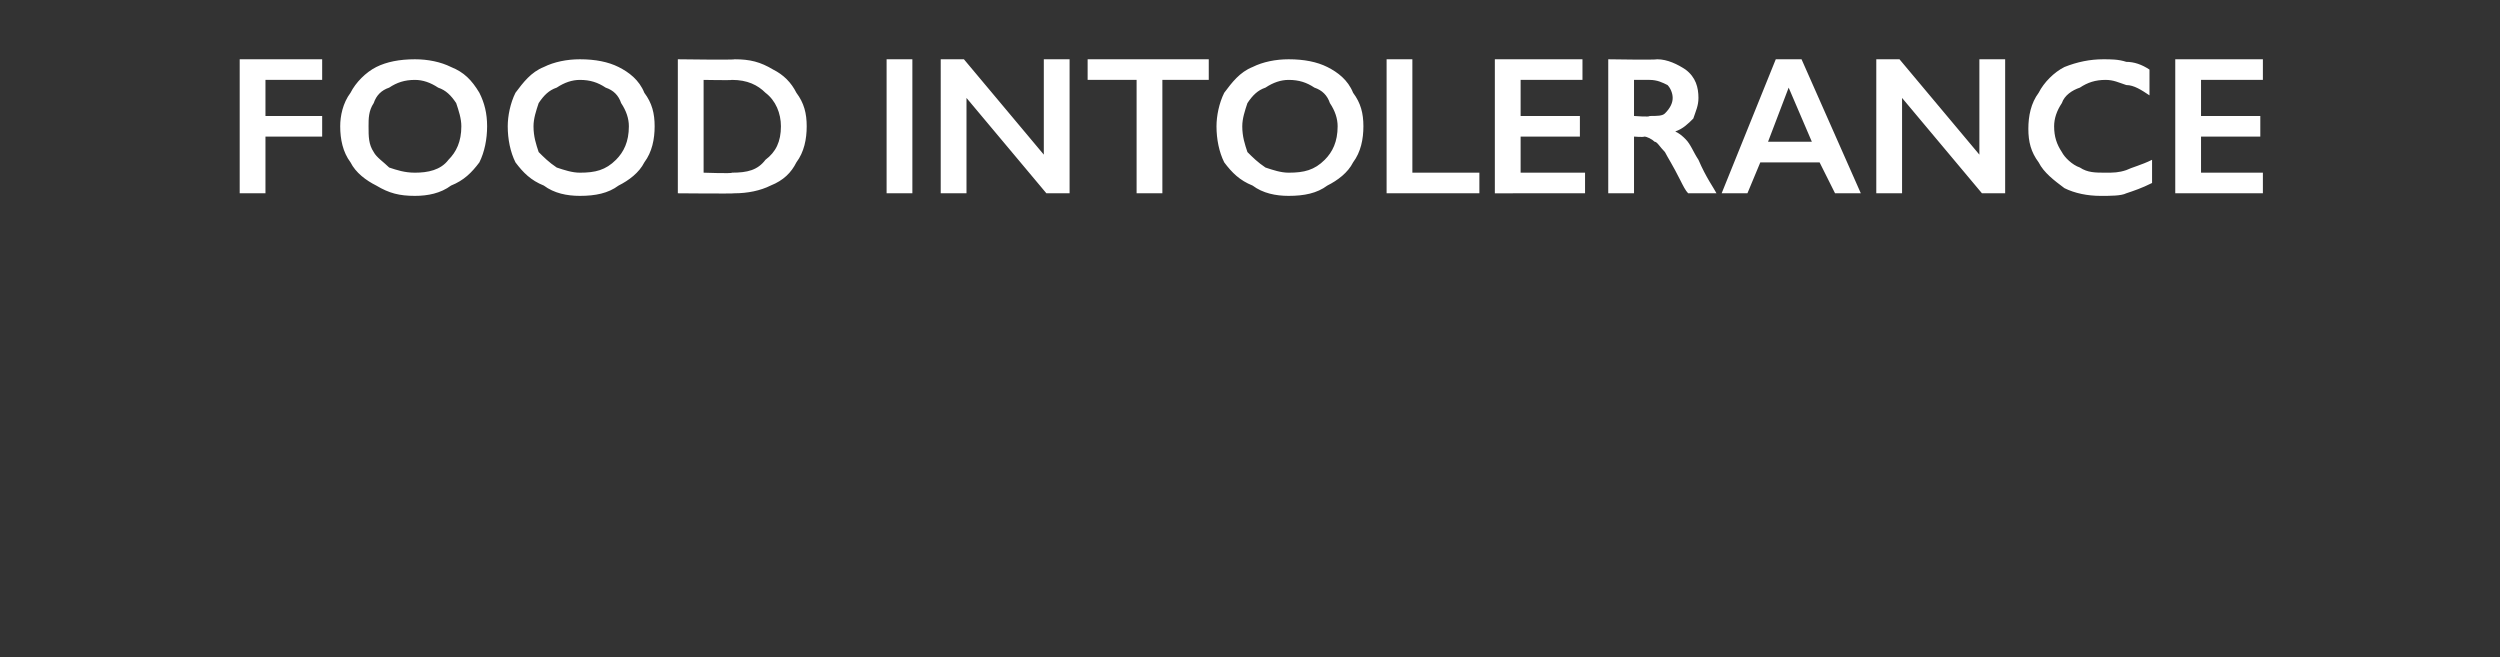 <?xml version="1.0" standalone="no"?><!DOCTYPE svg PUBLIC "-//W3C//DTD SVG 1.1//EN" "http://www.w3.org/Graphics/SVG/1.1/DTD/svg11.dtd"><svg xmlns="http://www.w3.org/2000/svg" version="1.1" width="97px" height="25.5px" viewBox="0 -2 97 25.5" style="top:-2px"><rect x="0" y="-2" width="97" height="25.5" fill="#333333" stroke="none"/><desc>Food intolerance</desc><defs/><g id="Polygon171007"><path d="m12.5.3v.8h-2.2v1.4h2.2v.8h-2.2v2.2h-1V.3h3.2zm3.6 0c.5 0 1 .1 1.4.3c.5.2.8.5 1.1 1c.2.4.3.8.3 1.3c0 .5-.1 1-.3 1.4c-.3.4-.6.7-1.1.9c-.4.3-.9.4-1.4.4c-.6 0-1-.1-1.5-.4c-.4-.2-.8-.5-1-.9c-.3-.4-.4-.9-.4-1.4c0-.4.1-.9.4-1.3c.2-.4.6-.8 1-1c.4-.2.9-.3 1.5-.3zm-1.8 2.6c0 .4 0 .7.2 1c.1.2.4.4.6.6c.3.1.6.2 1 .2c.5 0 1-.1 1.3-.5c.3-.3.5-.7.5-1.3c0-.3-.1-.6-.2-.9c-.2-.3-.4-.5-.7-.6c-.3-.2-.6-.3-.9-.3c-.4 0-.7.1-1 .3c-.3.1-.5.3-.6.6c-.2.3-.2.6-.2.9zM22.5.3c.6 0 1.1.1 1.5.3c.4.2.8.5 1 1c.3.4.4.8.4 1.3c0 .5-.1 1-.4 1.4c-.2.4-.6.7-1 .9c-.4.3-.9.4-1.5.4c-.5 0-1-.1-1.4-.4c-.5-.2-.8-.5-1.1-.9c-.2-.4-.3-.9-.3-1.4c0-.4.1-.9.3-1.3c.3-.4.6-.8 1.1-1c.4-.2.9-.3 1.4-.3zm-1.8 2.6c0 .4.1.7.2 1c.2.2.4.4.7.6c.3.1.6.2.9.2c.6 0 1-.1 1.4-.5c.3-.3.5-.7.5-1.3c0-.3-.1-.6-.3-.9c-.1-.3-.3-.5-.6-.6c-.3-.2-.6-.3-1-.3c-.3 0-.6.1-.9.3c-.3.1-.5.3-.7.6c-.1.3-.2.6-.2.9zM28.5.3c.6 0 1 .1 1.5.4c.4.2.7.5.9.9c.3.4.4.8.4 1.3c0 .5-.1 1-.4 1.4c-.2.4-.5.7-1 .9c-.4.2-.9.3-1.4.3c-.04.02-2.2 0-2.2 0V.3s2.22.03 2.2 0zm-.1 4.4c.6 0 1-.1 1.3-.5c.4-.3.6-.7.6-1.3c0-.5-.2-1-.6-1.3c-.3-.3-.7-.5-1.3-.5c-.02.02-1.1 0-1.1 0v3.6s1.11.04 1.1 0zm7-4.4v5.2h-1V.3h1zm2 0L40.5 4V.3h1v5.2h-.9l-3.1-3.7v3.7h-1V.3h.9zm9.5 0v.8h-1.8v4.4h-1V1.1h-1.9v-.8h4.7zm3.1 0c.6 0 1.1.1 1.5.3c.4.2.8.5 1 1c.3.4.4.8.4 1.3c0 .5-.1 1-.4 1.4c-.2.4-.6.7-1 .9c-.4.3-.9.4-1.5.4c-.5 0-1-.1-1.4-.4c-.5-.2-.8-.5-1.1-.9c-.2-.4-.3-.9-.3-1.4c0-.4.1-.9.3-1.3c.3-.4.6-.8 1.1-1c.4-.2.9-.3 1.4-.3zm-1.8 2.6c0 .4.1.7.2 1c.2.2.4.4.7.6c.3.1.6.2.9.2c.6 0 1-.1 1.4-.5c.3-.3.5-.7.5-1.3c0-.3-.1-.6-.3-.9c-.1-.3-.3-.5-.6-.6c-.3-.2-.6-.3-1-.3c-.3 0-.6.1-.9.3c-.3.1-.5.3-.7.6c-.1.3-.2.6-.2.9zM54.8.3v4.4h2.6v.8h-3.6V.3h1zm6.6 0v.8H59v1.4h2.3v.8H59v1.4h2.5v.8H58V.3h3.4zm2.9 0c.4 0 .8.2 1.1.4c.4.3.5.7.5 1.1c0 .3-.1.5-.2.8c-.2.2-.4.4-.7.5c.2.1.3.2.4.3c.2.2.3.5.5.8c.3.7.6 1.1.7 1.3h-1.1c-.1-.1-.2-.3-.3-.5c-.3-.6-.5-.9-.6-1.1c-.2-.2-.3-.4-.4-.4c-.1-.1-.3-.2-.4-.2c-.04.03-.4 0-.4 0v2.2h-1V.3s1.86.03 1.9 0zM64 2.5c.3 0 .5 0 .6-.1c.2-.2.3-.4.3-.6c0-.2-.1-.4-.2-.5c-.2-.1-.4-.2-.7-.2h-.6v1.4s.63.05.6 0zM69.9.3l2.3 5.2h-1l-.6-1.2h-2.3l-.5 1.2h-1L68.9.3h1zm-1.3 3.2h1.7l-.9-2.1l-.8 2.1zM73.7.3L76.8 4V.3h1v5.2h-.9l-3.1-3.7v3.7h-1V.3h.9zm7.9 0c.3 0 .6 0 .9.1c.3 0 .6.1.9.3v1c-.3-.2-.6-.4-.9-.4c-.3-.1-.5-.2-.8-.2c-.4 0-.7.1-1 .3c-.3.1-.6.3-.7.6c-.2.3-.3.6-.3.9c0 .4.1.7.3 1c.1.2.4.5.7.6c.3.2.6.2 1 .2c.3 0 .5 0 .8-.1c.2-.1.6-.2 1-.4v.9c-.4.2-.7.3-1 .4c-.2.1-.6.1-1 .1c-.5 0-1-.1-1.4-.3c-.4-.3-.8-.6-1-1c-.3-.4-.4-.8-.4-1.3c0-.5.1-1 .4-1.4c.2-.4.6-.8 1-1c.5-.2 1-.3 1.5-.3zm6.2 0v.8h-2.4v1.4h2.3v.8h-2.3v1.4h2.4v.8h-3.4V.3h3.4z" stroke="none" fill="#fff"/></g></svg>